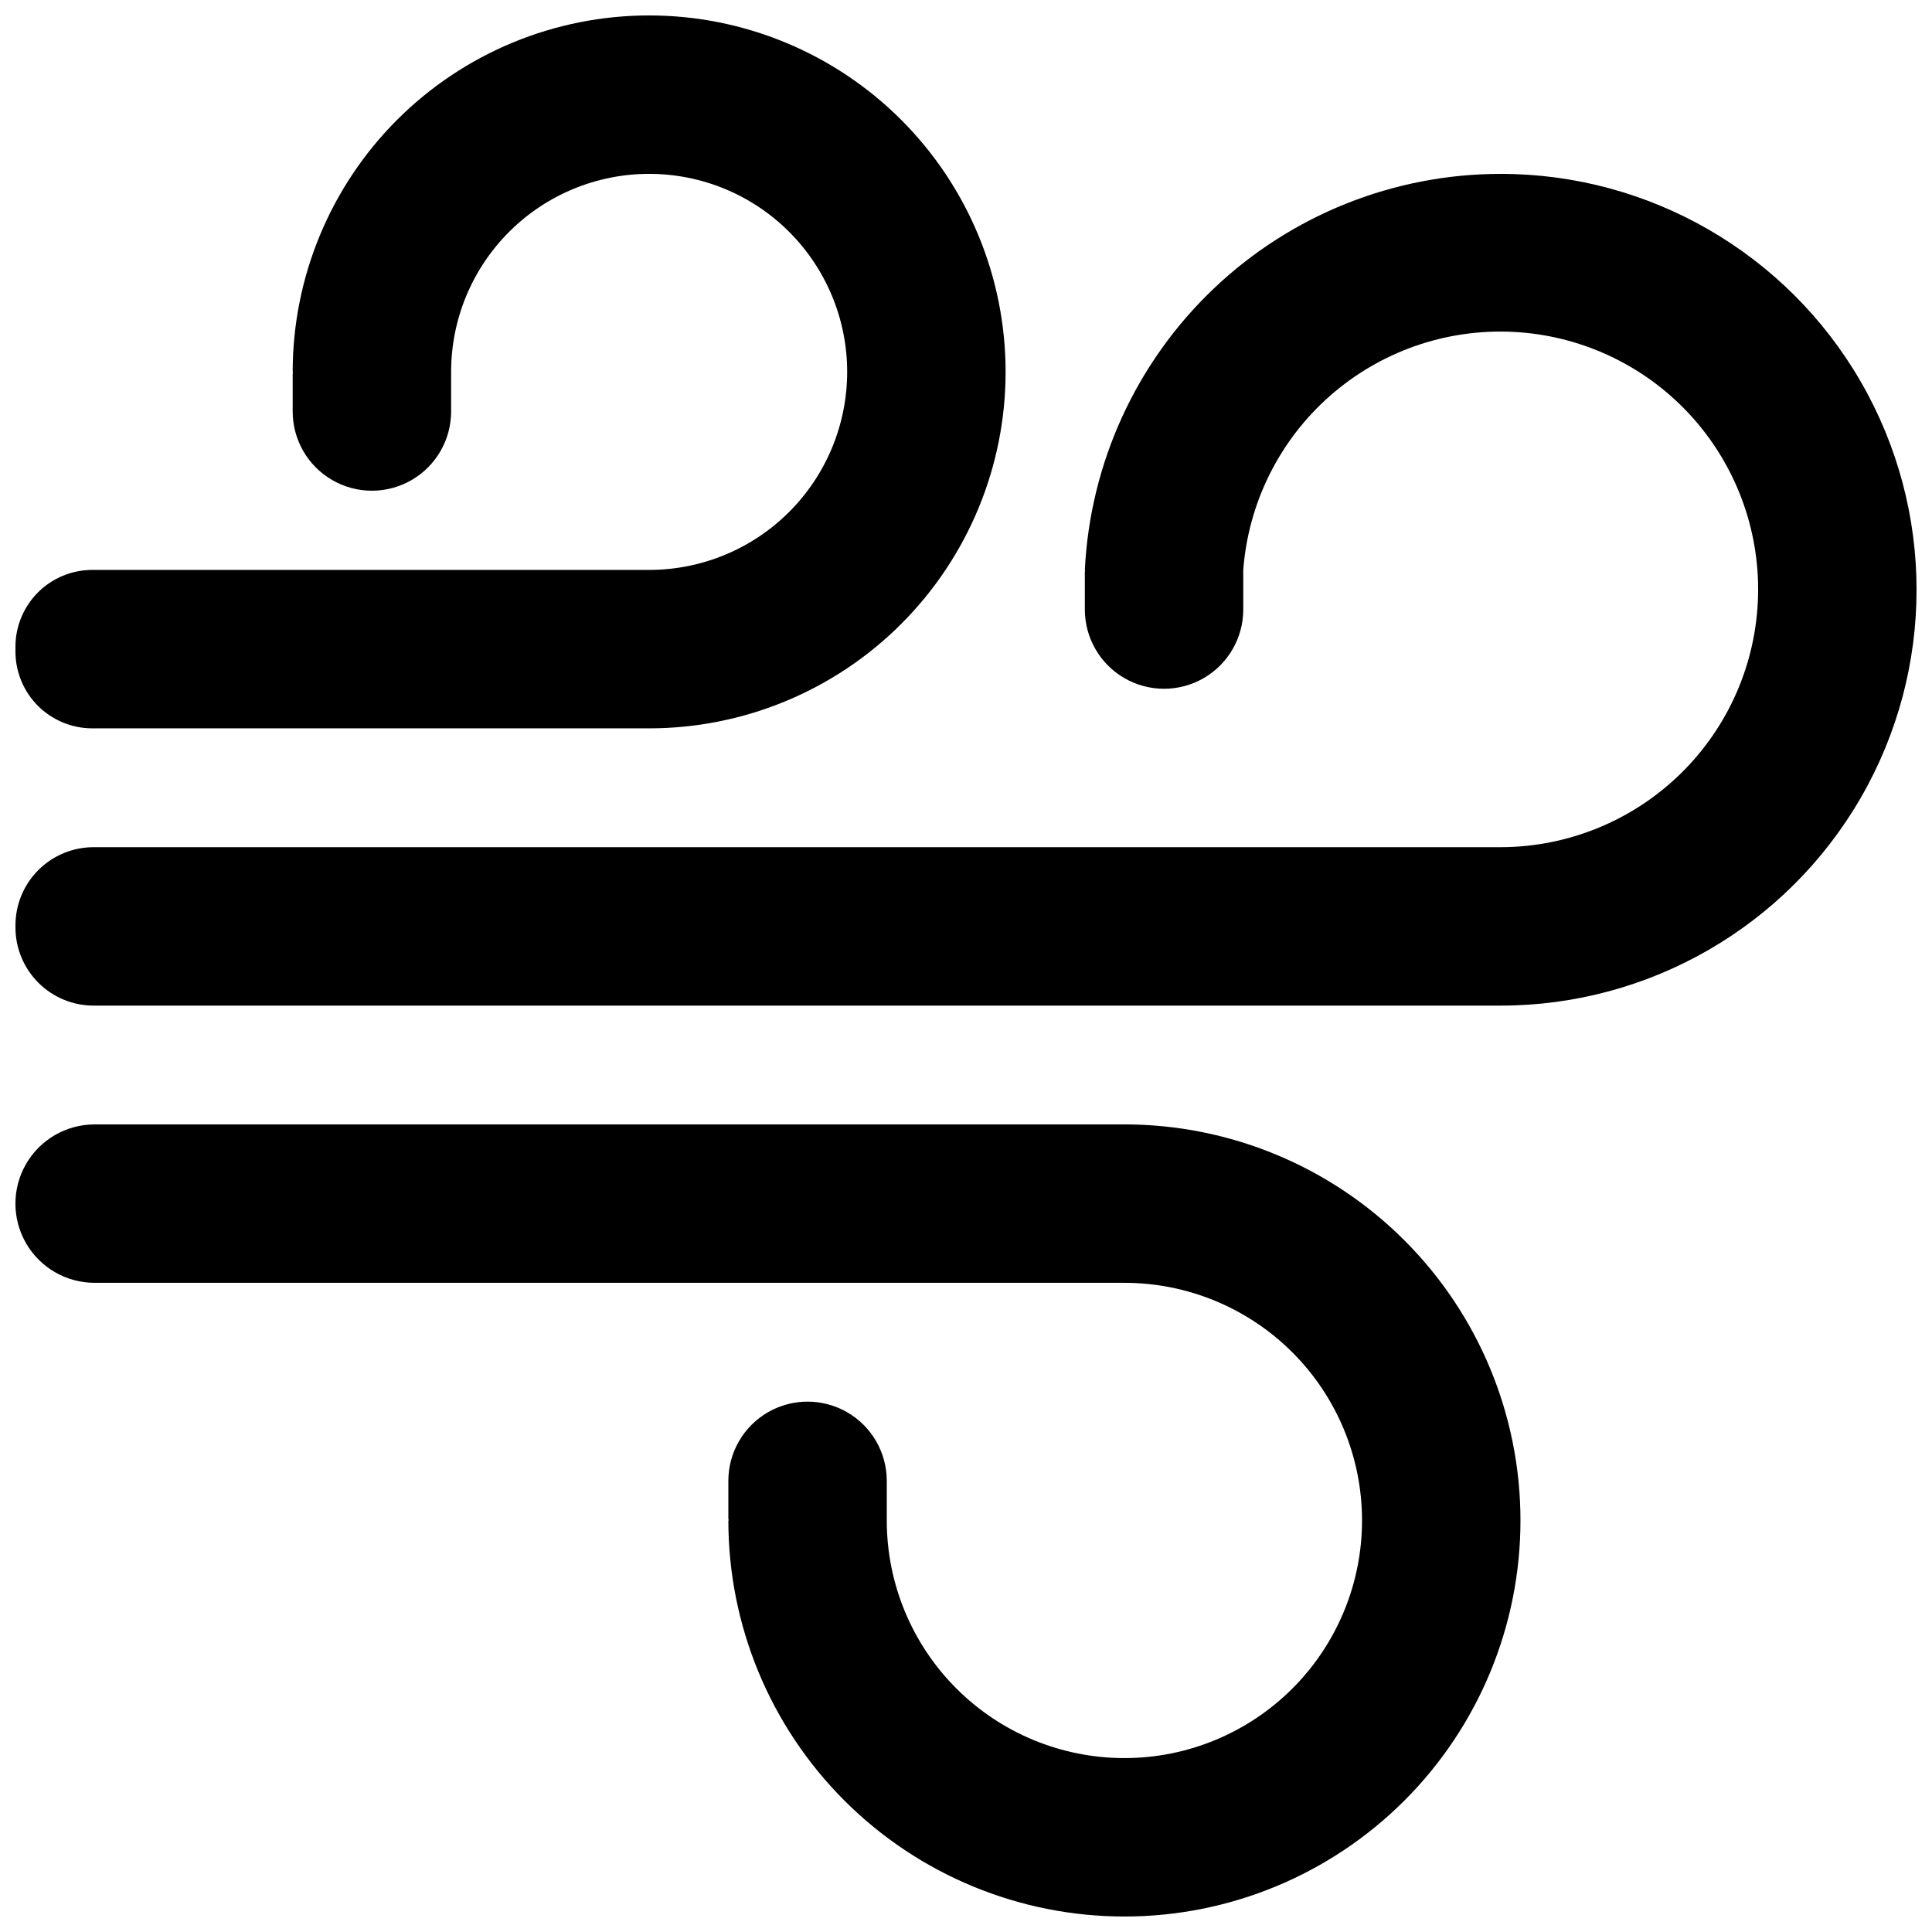 <?xml version="1.0" encoding="UTF-8"?>
<!-- Uploaded to: SVG Repo, www.svgrepo.com, Generator: SVG Repo Mixer Tools -->
<svg width="800px" height="800px" version="1.1" viewBox="144 144 512 512" xmlns="http://www.w3.org/2000/svg">
 <defs>
  <clipPath id="c">
   <path d="m148.09 190h503.81v221h-503.81z"/>
  </clipPath>
  <clipPath id="b">
   <path d="m148.09 148.09h262.91v189.91h-262.91z"/>
  </clipPath>
  <clipPath id="a">
   <path d="m148.09 441h398.91v210.9h-398.91z"/>
  </clipPath>
 </defs>
 <g>
  <g clip-path="url(#c)">
   <path d="m541.7 190.08c-28.332 0.004-55.578 10.902-76.094 30.441-20.516 19.539-32.73 46.223-34.113 74.52h0.094c-0.008 0.16-0.094 0.293-0.094 0.453v10.043c0 7.5 4 14.43 10.496 18.18 6.492 3.75 14.496 3.75 20.992 0 6.492-3.75 10.496-10.68 10.496-18.18v-10.496c1.34-17.766 9.57-34.305 22.934-46.09 13.363-11.785 30.801-17.883 48.594-16.996 17.797 0.887 34.539 8.691 46.664 21.746 12.121 13.055 18.668 30.332 18.234 48.145-0.43 17.809-7.801 34.75-20.543 47.203-12.742 12.453-29.844 19.438-47.66 19.465h-372.89c-5.496 0-10.762 2.18-14.648 6.066-3.883 3.883-6.066 9.152-6.066 14.645v0.559c0 5.492 2.184 10.762 6.066 14.648 3.887 3.883 9.152 6.066 14.648 6.066h372.89c39.375 0 75.758-21.008 95.441-55.105 19.688-34.098 19.688-76.109 0-110.21-19.684-34.102-56.066-55.105-95.441-55.105z"/>
  </g>
  <g clip-path="url(#b)">
   <path d="m168.46 337.02h147.57c25.051 0 49.078-9.953 66.797-27.668 17.715-17.715 27.668-41.742 27.668-66.797 0-25.055-9.953-49.082-27.668-66.797-17.719-17.715-41.746-27.668-66.797-27.668-25.055 0-49.082 9.953-66.797 27.668-17.715 17.715-27.668 41.742-27.668 66.797h0.094c-0.008 0.16-0.094 0.293-0.094 0.453v10.043c0 7.5 4 14.43 10.496 18.18s14.496 3.75 20.992 0c6.496-3.75 10.496-10.68 10.496-18.18v-10.496c0-13.918 5.527-27.27 15.371-37.109 9.84-9.844 23.191-15.371 37.109-15.371s27.266 5.527 37.109 15.371c9.84 9.84 15.371 23.191 15.371 37.109 0 13.918-5.531 27.266-15.371 37.109-9.844 9.84-23.191 15.371-37.109 15.371h-147.57c-5.402 0-10.582 2.144-14.402 5.965-3.82 3.82-5.965 9-5.965 14.398v1.254c0 5.402 2.144 10.582 5.965 14.402 3.82 3.816 9 5.965 14.402 5.965z"/>
  </g>
  <g clip-path="url(#a)">
   <path d="m441.98 441.98h-272.9c-7.5 0-14.43 4-18.18 10.496-3.75 6.492-3.75 14.496 0 20.992 3.75 6.492 10.68 10.492 18.18 10.492h272.9c16.699 0 32.719 6.637 44.527 18.445 11.812 11.812 18.445 27.832 18.445 44.531 0 16.703-6.633 32.723-18.445 44.531-11.809 11.812-27.828 18.445-44.527 18.445-16.703 0-32.723-6.633-44.531-18.445-11.812-11.809-18.445-27.828-18.445-44.531v-10.496c0-7.5-4.004-14.43-10.496-18.18-6.496-3.75-14.5-3.75-20.992 0-6.496 3.75-10.496 10.68-10.496 18.18v10.043c0 0.16 0.086 0.297 0.094 0.453h-0.094c0 27.84 11.059 54.535 30.742 74.219s46.379 30.742 74.219 30.742c27.836 0 54.531-11.059 74.215-30.742 19.684-19.684 30.742-46.379 30.742-74.219 0-27.836-11.059-54.531-30.742-74.215-19.684-19.688-46.379-30.742-74.215-30.742z"/>
  </g>
 </g>
</svg>